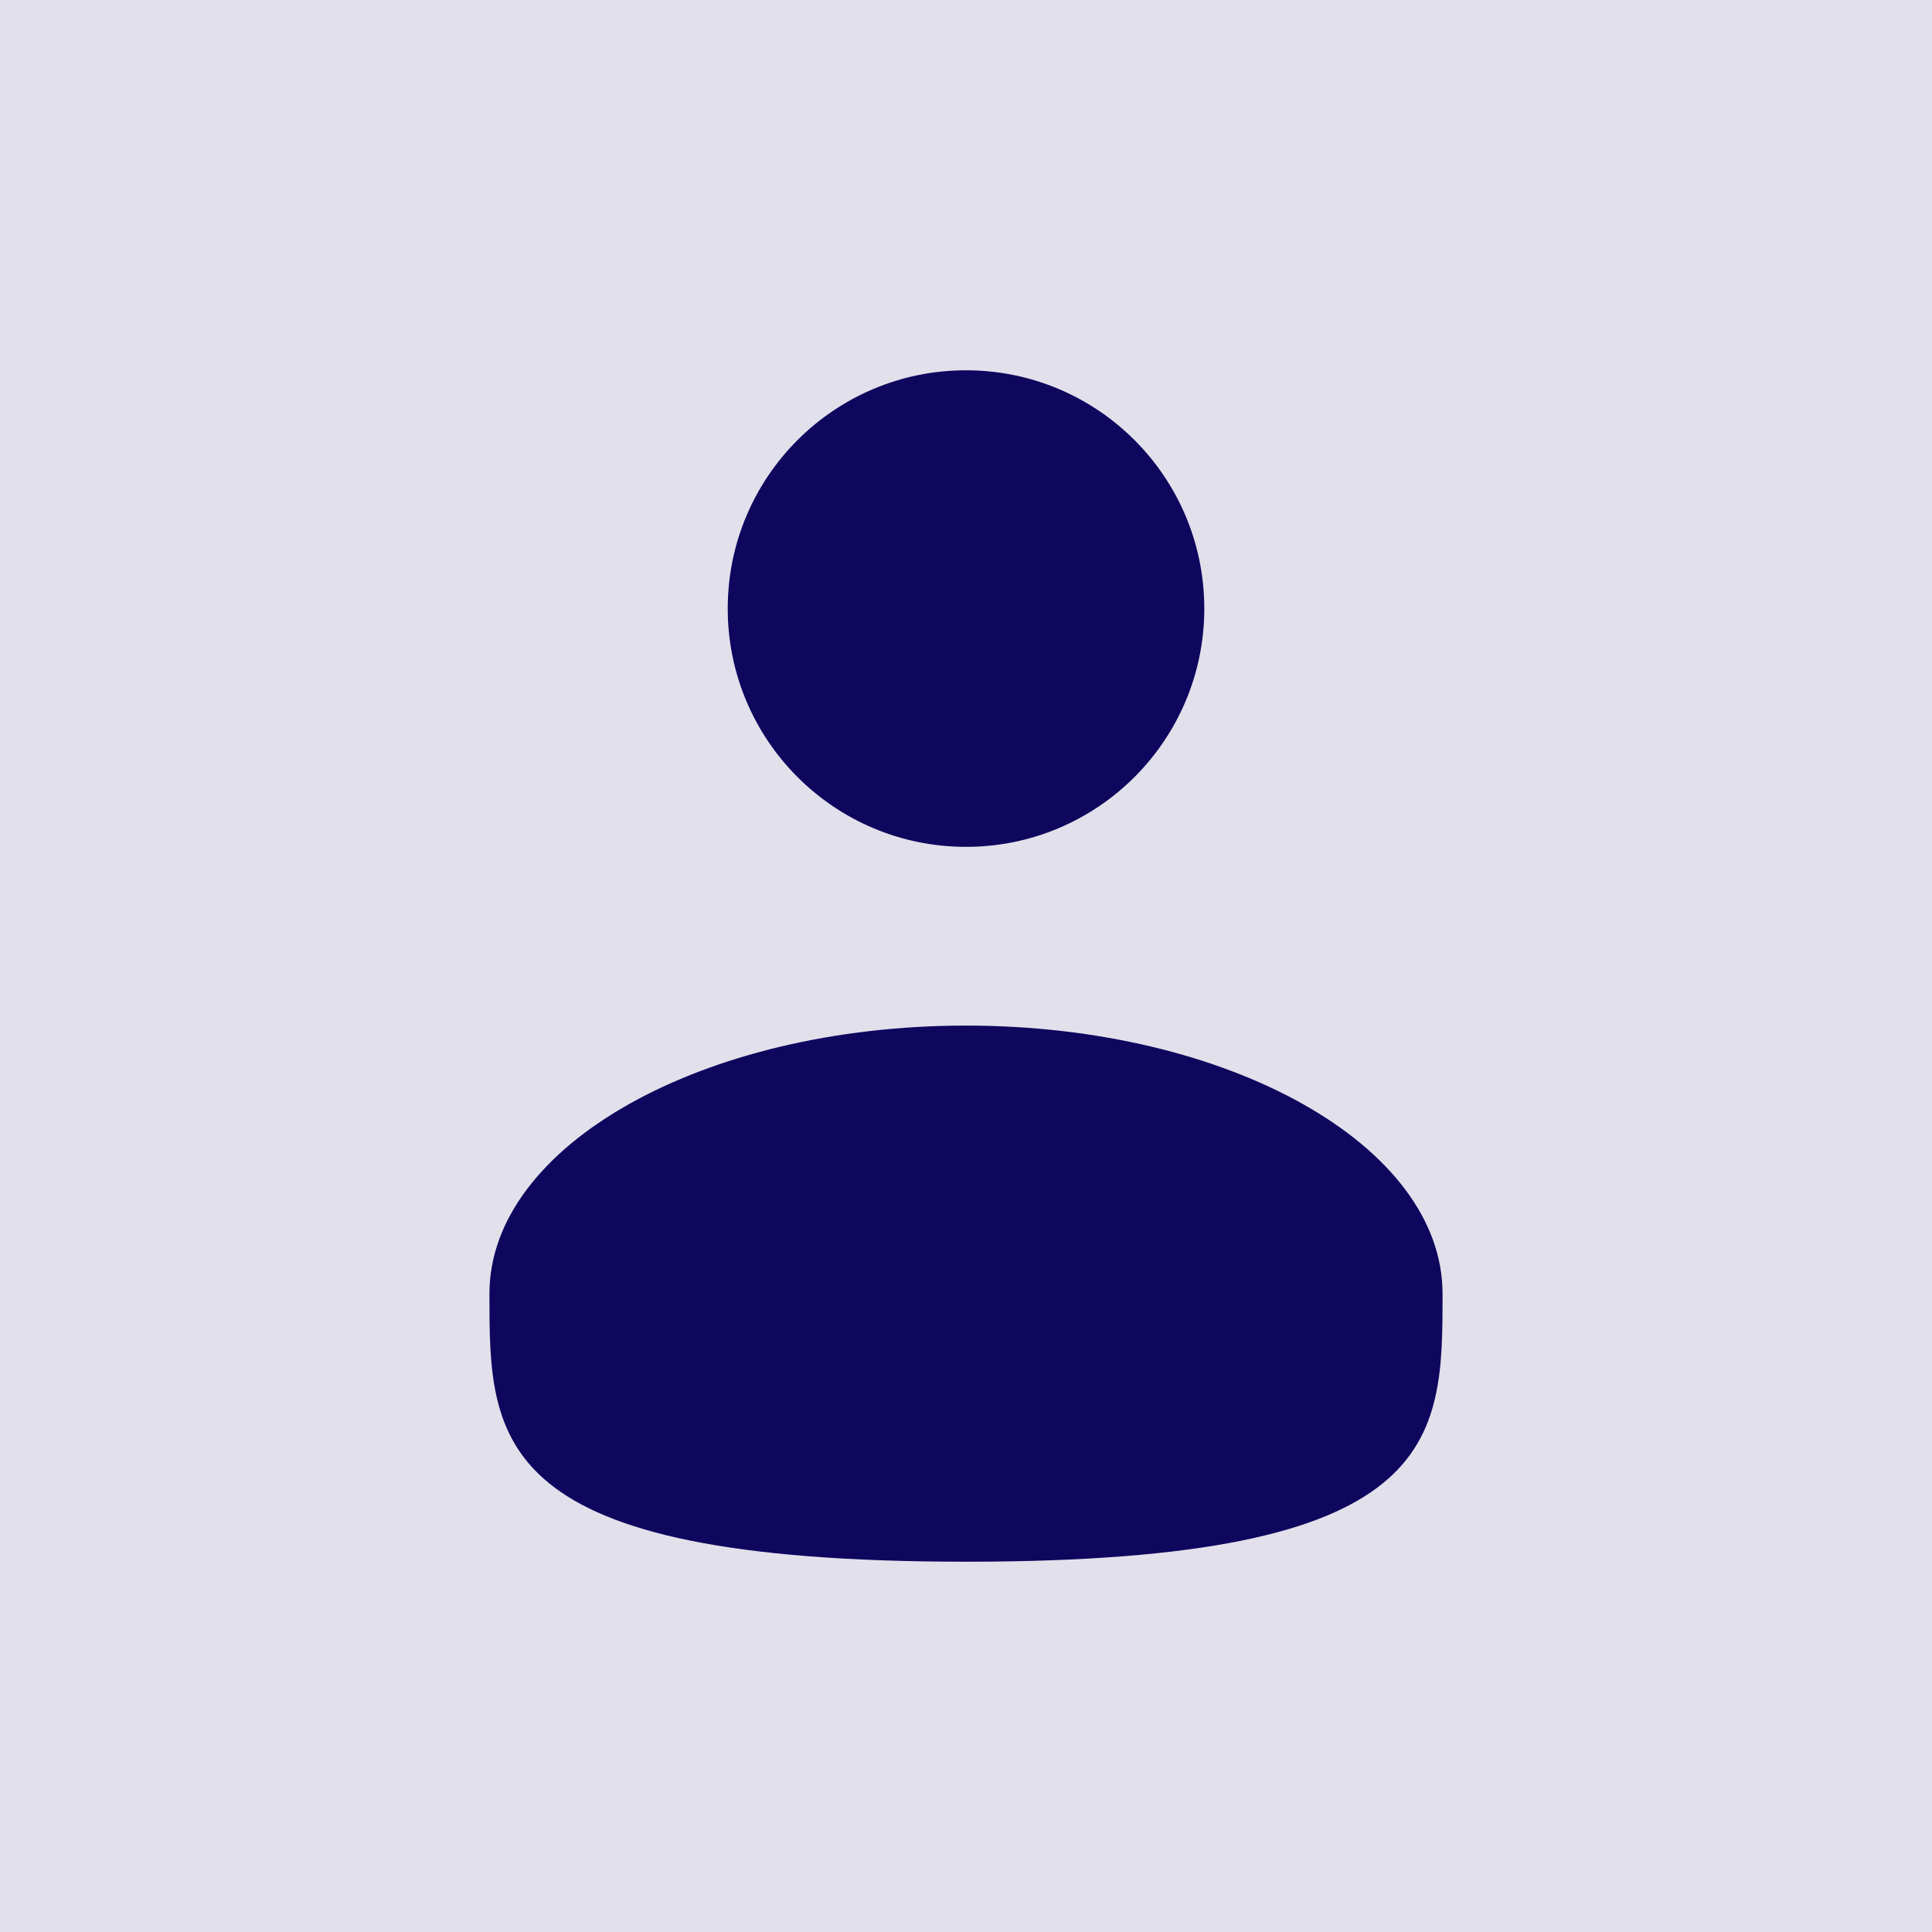 <svg width="100" height="100" viewBox="0 0 100 100" fill="none" xmlns="http://www.w3.org/2000/svg">
<rect width="100" height="100" fill="#E2E1EB"/>
<path d="M50 43.833C56.812 43.833 62.334 38.311 62.334 31.5C62.334 24.688 56.812 19.166 50 19.166C43.189 19.166 37.667 24.688 37.667 31.5C37.667 38.311 43.189 43.833 50 43.833Z" fill="#0F065E"/>
<path d="M74.666 66.959C74.666 74.621 74.666 80.834 50 80.834C25.333 80.834 25.333 74.621 25.333 66.959C25.333 59.296 36.377 53.084 50 53.084C63.622 53.084 74.666 59.296 74.666 66.959Z" fill="#0F065E"/>
</svg>
